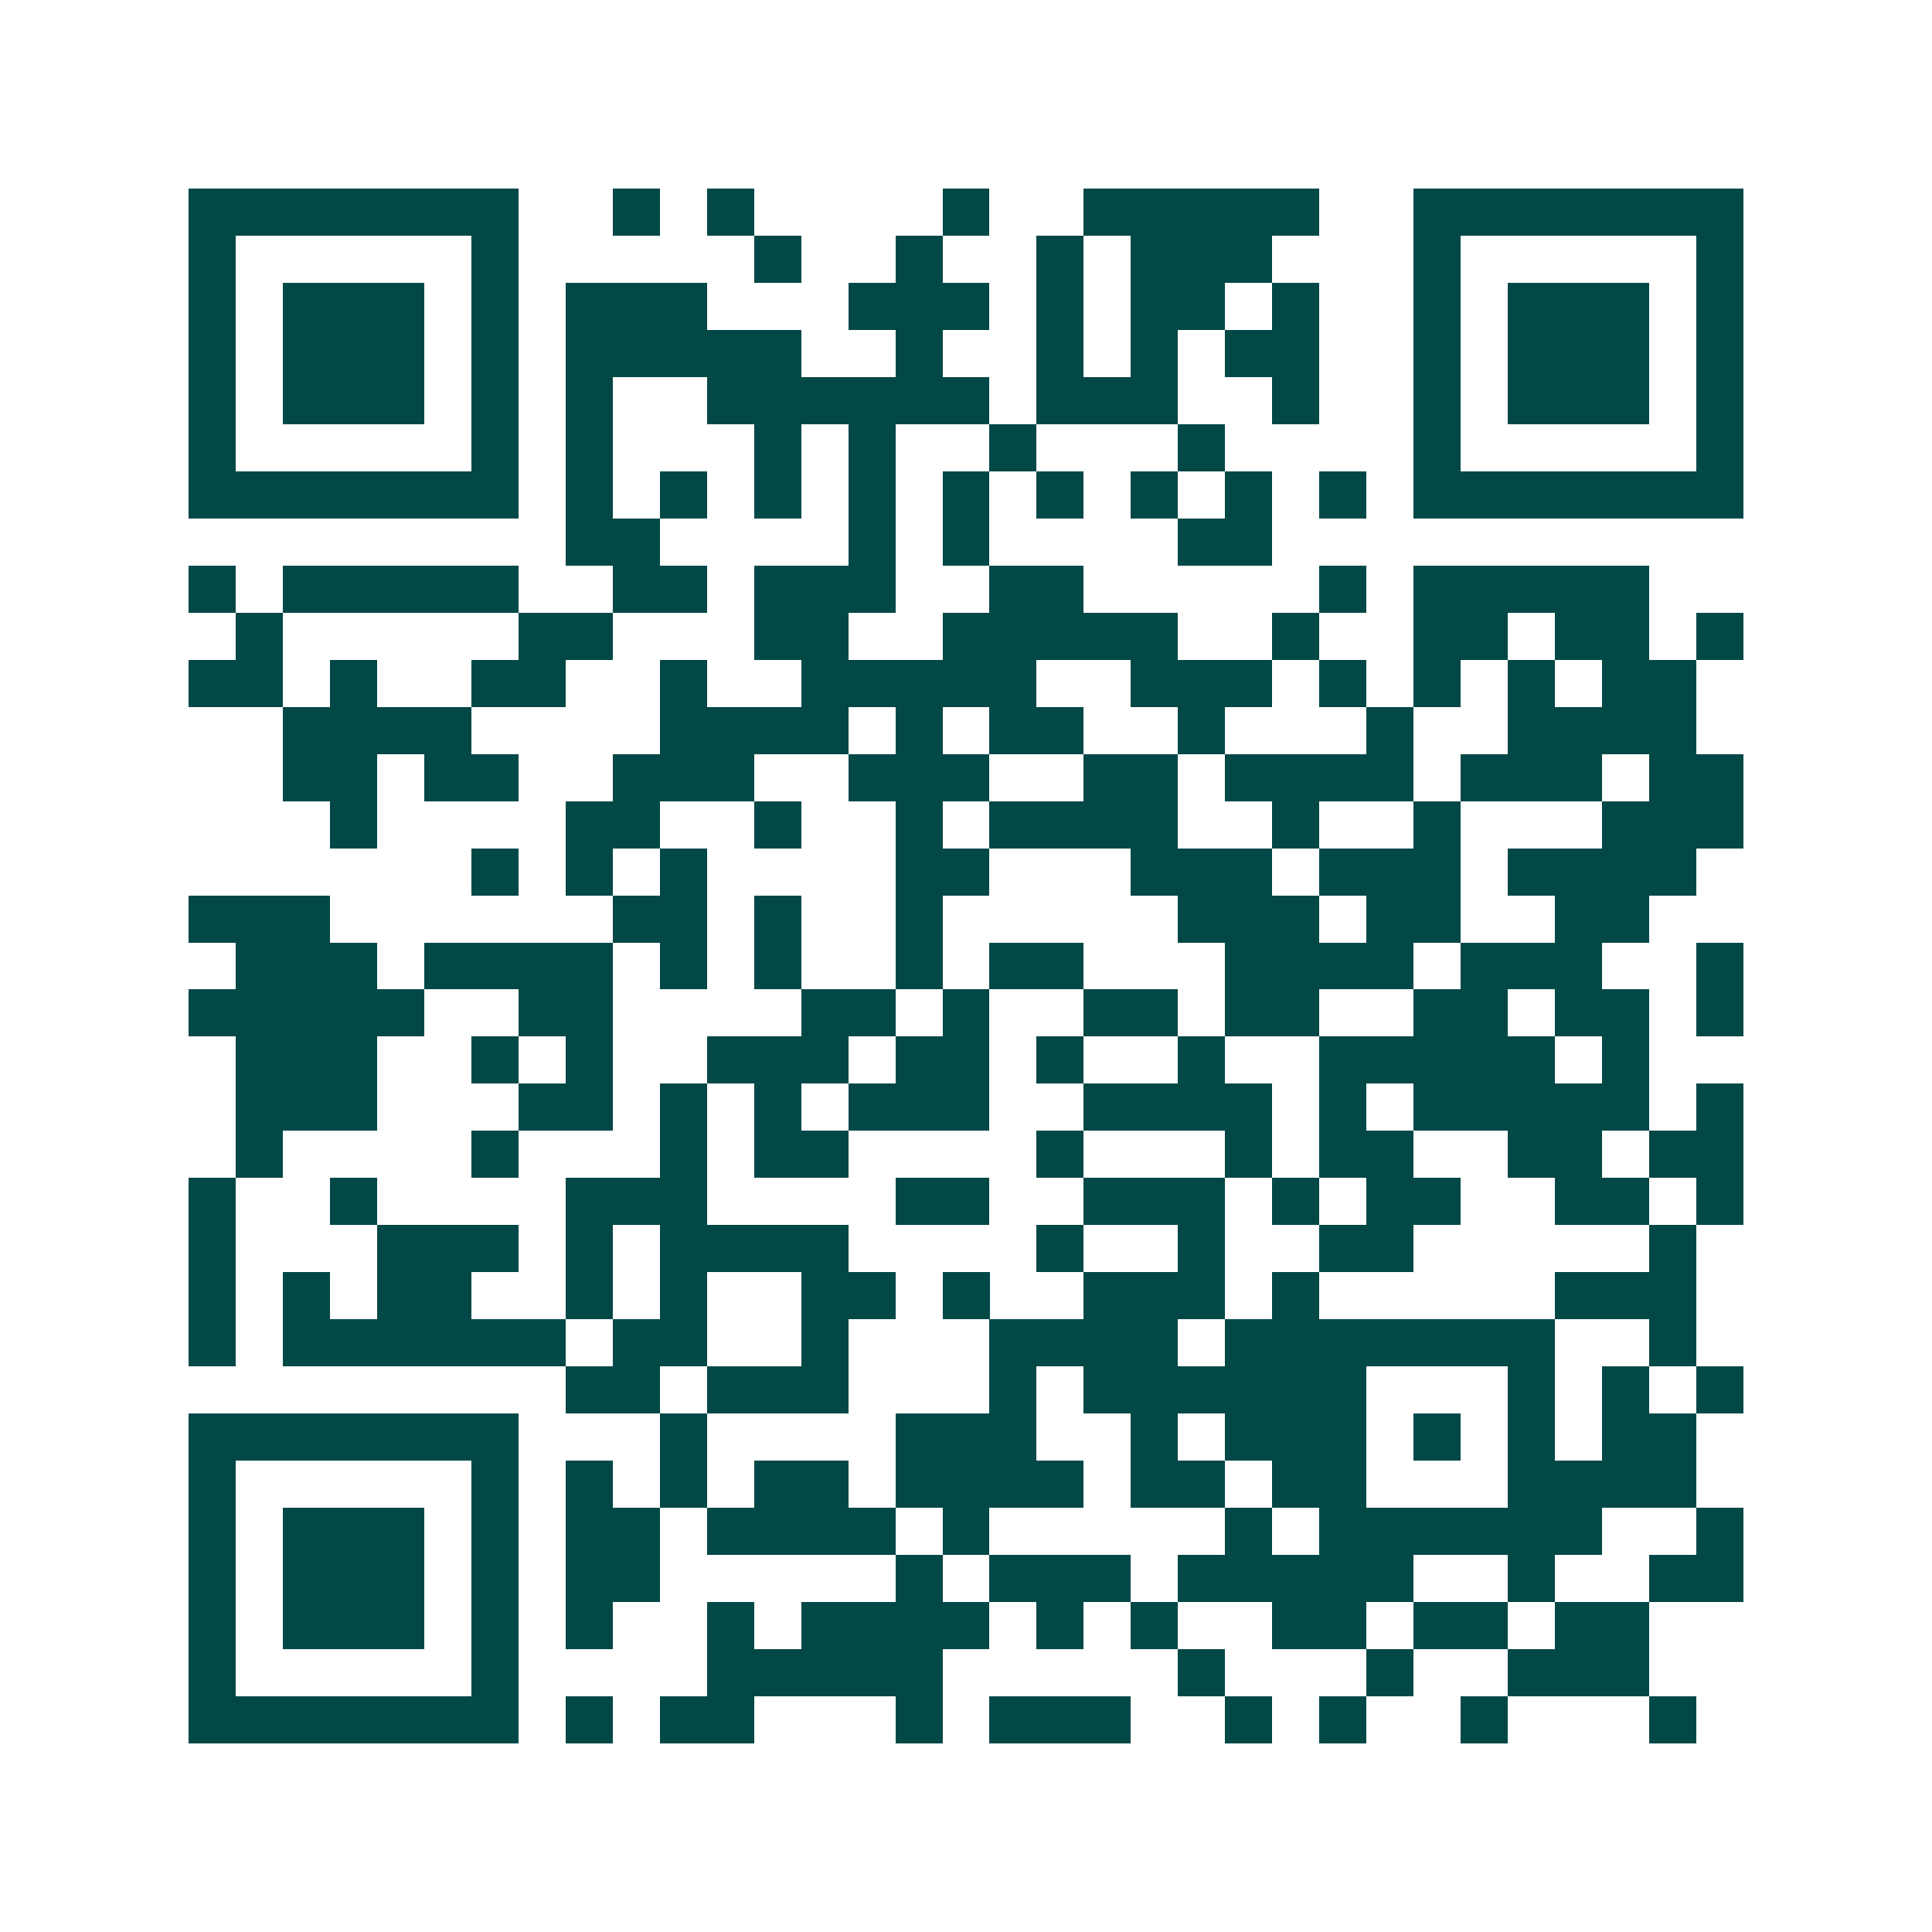 <svg xmlns="http://www.w3.org/2000/svg" width="200" height="200" viewBox="0 0 41 41" shape-rendering="crispEdges"><path fill="#ffffff" d="M0 0h41v41H0z"/><path stroke="#014847" d="M4 4.5h7m2 0h1m1 0h1m4 0h1m2 0h5m2 0h7M4 5.5h1m5 0h1m5 0h1m2 0h1m2 0h1m1 0h3m3 0h1m5 0h1M4 6.5h1m1 0h3m1 0h1m1 0h3m3 0h3m1 0h1m1 0h2m1 0h1m2 0h1m1 0h3m1 0h1M4 7.5h1m1 0h3m1 0h1m1 0h5m2 0h1m2 0h1m1 0h1m1 0h2m2 0h1m1 0h3m1 0h1M4 8.5h1m1 0h3m1 0h1m1 0h1m2 0h6m1 0h3m2 0h1m2 0h1m1 0h3m1 0h1M4 9.5h1m5 0h1m1 0h1m3 0h1m1 0h1m2 0h1m3 0h1m4 0h1m5 0h1M4 10.5h7m1 0h1m1 0h1m1 0h1m1 0h1m1 0h1m1 0h1m1 0h1m1 0h1m1 0h1m1 0h7M12 11.5h2m4 0h1m1 0h1m4 0h2M4 12.5h1m1 0h5m2 0h2m1 0h3m2 0h2m5 0h1m1 0h5M5 13.5h1m5 0h2m3 0h2m2 0h5m2 0h1m2 0h2m1 0h2m1 0h1M4 14.5h2m1 0h1m2 0h2m2 0h1m2 0h5m2 0h3m1 0h1m1 0h1m1 0h1m1 0h2M6 15.5h4m4 0h4m1 0h1m1 0h2m2 0h1m3 0h1m2 0h4M6 16.5h2m1 0h2m2 0h3m2 0h3m2 0h2m1 0h4m1 0h3m1 0h2M7 17.5h1m4 0h2m2 0h1m2 0h1m1 0h4m2 0h1m2 0h1m3 0h3M10 18.5h1m1 0h1m1 0h1m4 0h2m3 0h3m1 0h3m1 0h4M4 19.5h3m6 0h2m1 0h1m2 0h1m5 0h3m1 0h2m2 0h2M5 20.5h3m1 0h4m1 0h1m1 0h1m2 0h1m1 0h2m3 0h4m1 0h3m2 0h1M4 21.5h5m2 0h2m4 0h2m1 0h1m2 0h2m1 0h2m2 0h2m1 0h2m1 0h1M5 22.5h3m2 0h1m1 0h1m2 0h3m1 0h2m1 0h1m2 0h1m2 0h5m1 0h1M5 23.5h3m3 0h2m1 0h1m1 0h1m1 0h3m2 0h4m1 0h1m1 0h5m1 0h1M5 24.5h1m4 0h1m3 0h1m1 0h2m4 0h1m3 0h1m1 0h2m2 0h2m1 0h2M4 25.5h1m2 0h1m4 0h3m4 0h2m2 0h3m1 0h1m1 0h2m2 0h2m1 0h1M4 26.5h1m3 0h3m1 0h1m1 0h4m4 0h1m2 0h1m2 0h2m5 0h1M4 27.5h1m1 0h1m1 0h2m2 0h1m1 0h1m2 0h2m1 0h1m2 0h3m1 0h1m5 0h3M4 28.5h1m1 0h6m1 0h2m2 0h1m3 0h4m1 0h7m2 0h1M12 29.5h2m1 0h3m3 0h1m1 0h6m3 0h1m1 0h1m1 0h1M4 30.5h7m3 0h1m4 0h3m2 0h1m1 0h3m1 0h1m1 0h1m1 0h2M4 31.5h1m5 0h1m1 0h1m1 0h1m1 0h2m1 0h4m1 0h2m1 0h2m3 0h4M4 32.5h1m1 0h3m1 0h1m1 0h2m1 0h4m1 0h1m5 0h1m1 0h6m2 0h1M4 33.5h1m1 0h3m1 0h1m1 0h2m5 0h1m1 0h3m1 0h5m2 0h1m2 0h2M4 34.5h1m1 0h3m1 0h1m1 0h1m2 0h1m1 0h4m1 0h1m1 0h1m2 0h2m1 0h2m1 0h2M4 35.5h1m5 0h1m4 0h5m5 0h1m3 0h1m2 0h3M4 36.5h7m1 0h1m1 0h2m3 0h1m1 0h3m2 0h1m1 0h1m2 0h1m3 0h1"/></svg>
